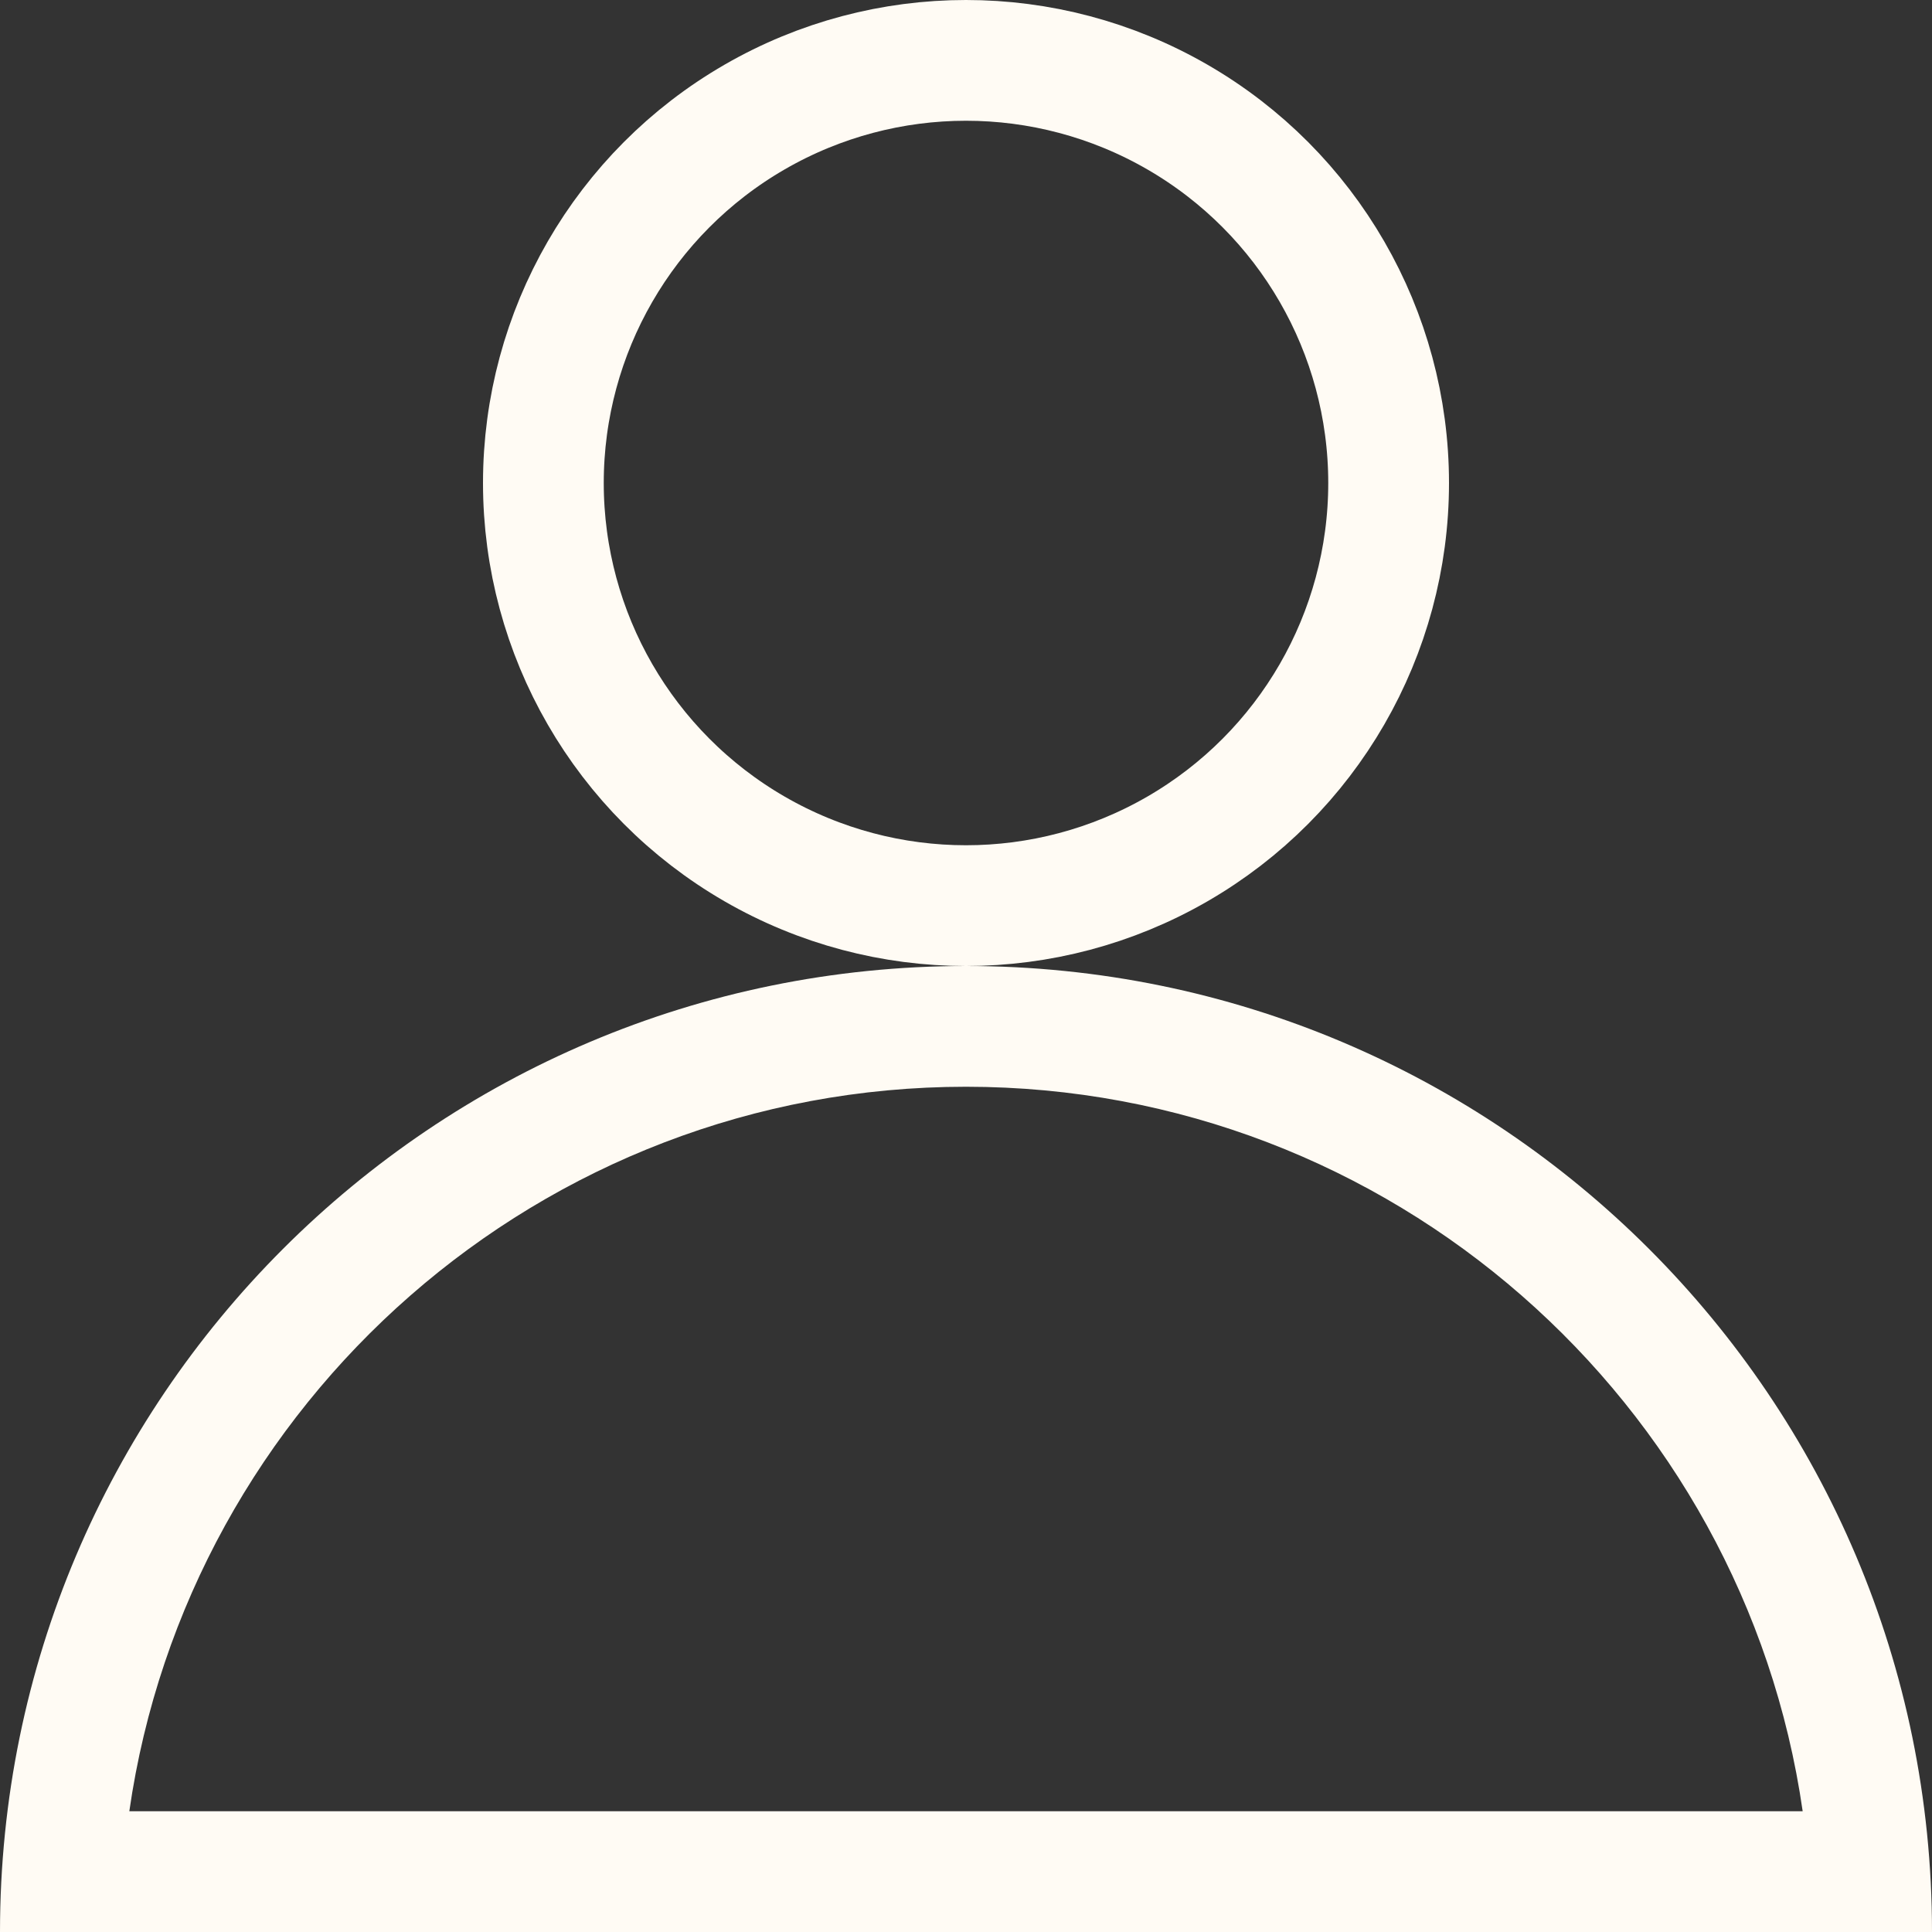<svg xmlns="http://www.w3.org/2000/svg" width="16" height="16" viewBox="0 0 16 16">
  <rect x="0" y="0" width="16" height="16" fill="#333333" stroke="none"/>
  <g id="sign_in" data-name="sign in" transform="translate(-1804 -38)">
    <g id="Ellipse_239" data-name="Ellipse 239" transform="translate(1808 38)" fill="none" stroke="#fffbf4" stroke-width="1">
      <circle cx="4" cy="4" r="4" stroke="none"/>
      <circle cx="4" cy="4" r="3.5" fill="none"/>
    </g>
    <g id="Path_13693" data-name="Path 13693" transform="translate(1804 46)" fill="none">
      <path d="M8,0a8,8,0,0,1,8,8H0A8,8,0,0,1,8,0Z" stroke="none"/>
      <path d="M 8 1 C 4.48 1 1.558 3.612 1.071 7 L 14.929 7 C 14.442 3.612 11.52 1 8 1 M 8 0 C 12.418 0 16 3.582 16 8 L 0 8 C 0 3.582 3.582 0 8 0 Z" stroke="none" fill="#fffbf4"/>
    </g>
  </g>
</svg>
